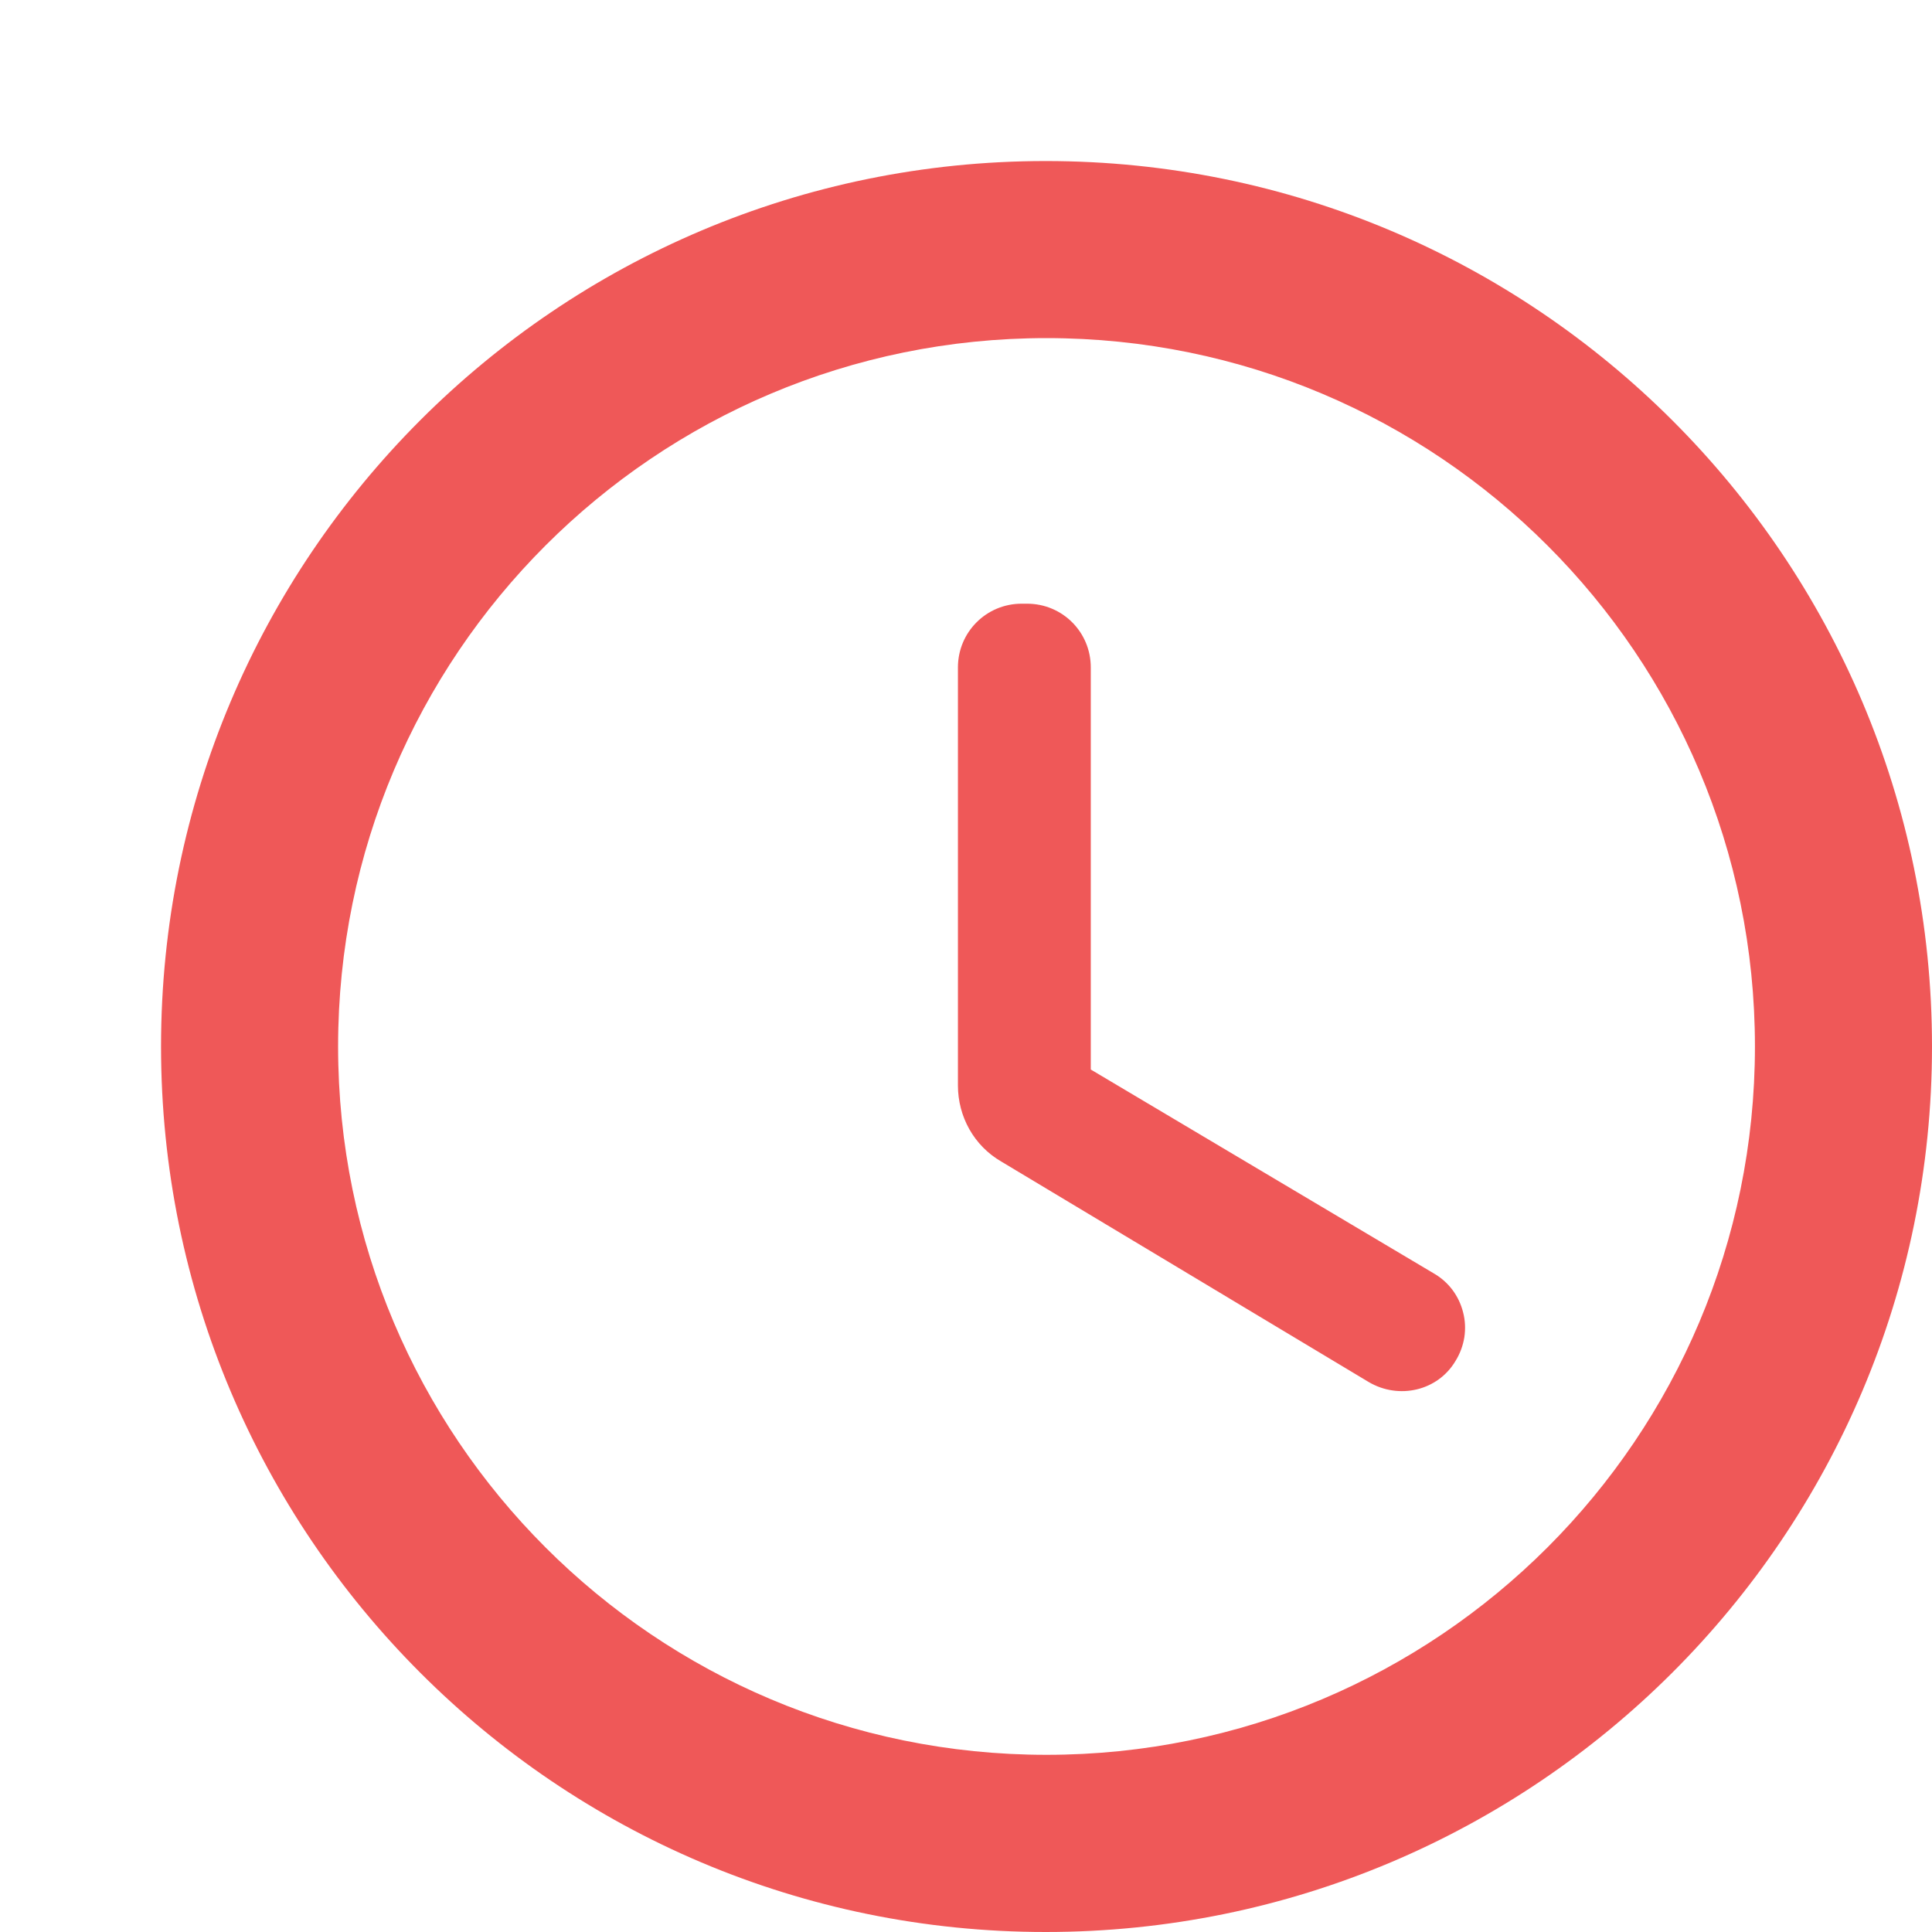 <?xml version="1.0" encoding="UTF-8"?> <svg xmlns="http://www.w3.org/2000/svg" width="17" height="17" viewBox="0 0 17 17" fill="none"> <path d="M9.201 1.417C4.9 1.417 1.417 4.907 1.417 9.208C1.417 13.509 4.9 17 9.201 17C13.509 17 17 13.509 17 9.208C17 4.907 13.509 1.417 9.201 1.417ZM9.208 15.441C5.764 15.441 2.975 12.652 2.975 9.208C2.975 5.764 5.764 2.975 9.208 2.975C12.652 2.975 15.442 5.764 15.442 9.208C15.442 12.652 12.652 15.441 9.208 15.441ZM9.037 5.312H8.99C8.679 5.312 8.429 5.562 8.429 5.873V9.551C8.429 9.824 8.569 10.081 8.811 10.221L12.044 12.161C12.309 12.317 12.652 12.239 12.808 11.974C12.847 11.911 12.873 11.841 12.885 11.767C12.896 11.694 12.893 11.619 12.874 11.547C12.856 11.475 12.824 11.408 12.779 11.348C12.734 11.289 12.678 11.24 12.613 11.203L9.598 9.411V5.873C9.598 5.562 9.349 5.312 9.037 5.312Z" fill="#EF5858"></path> </svg> 